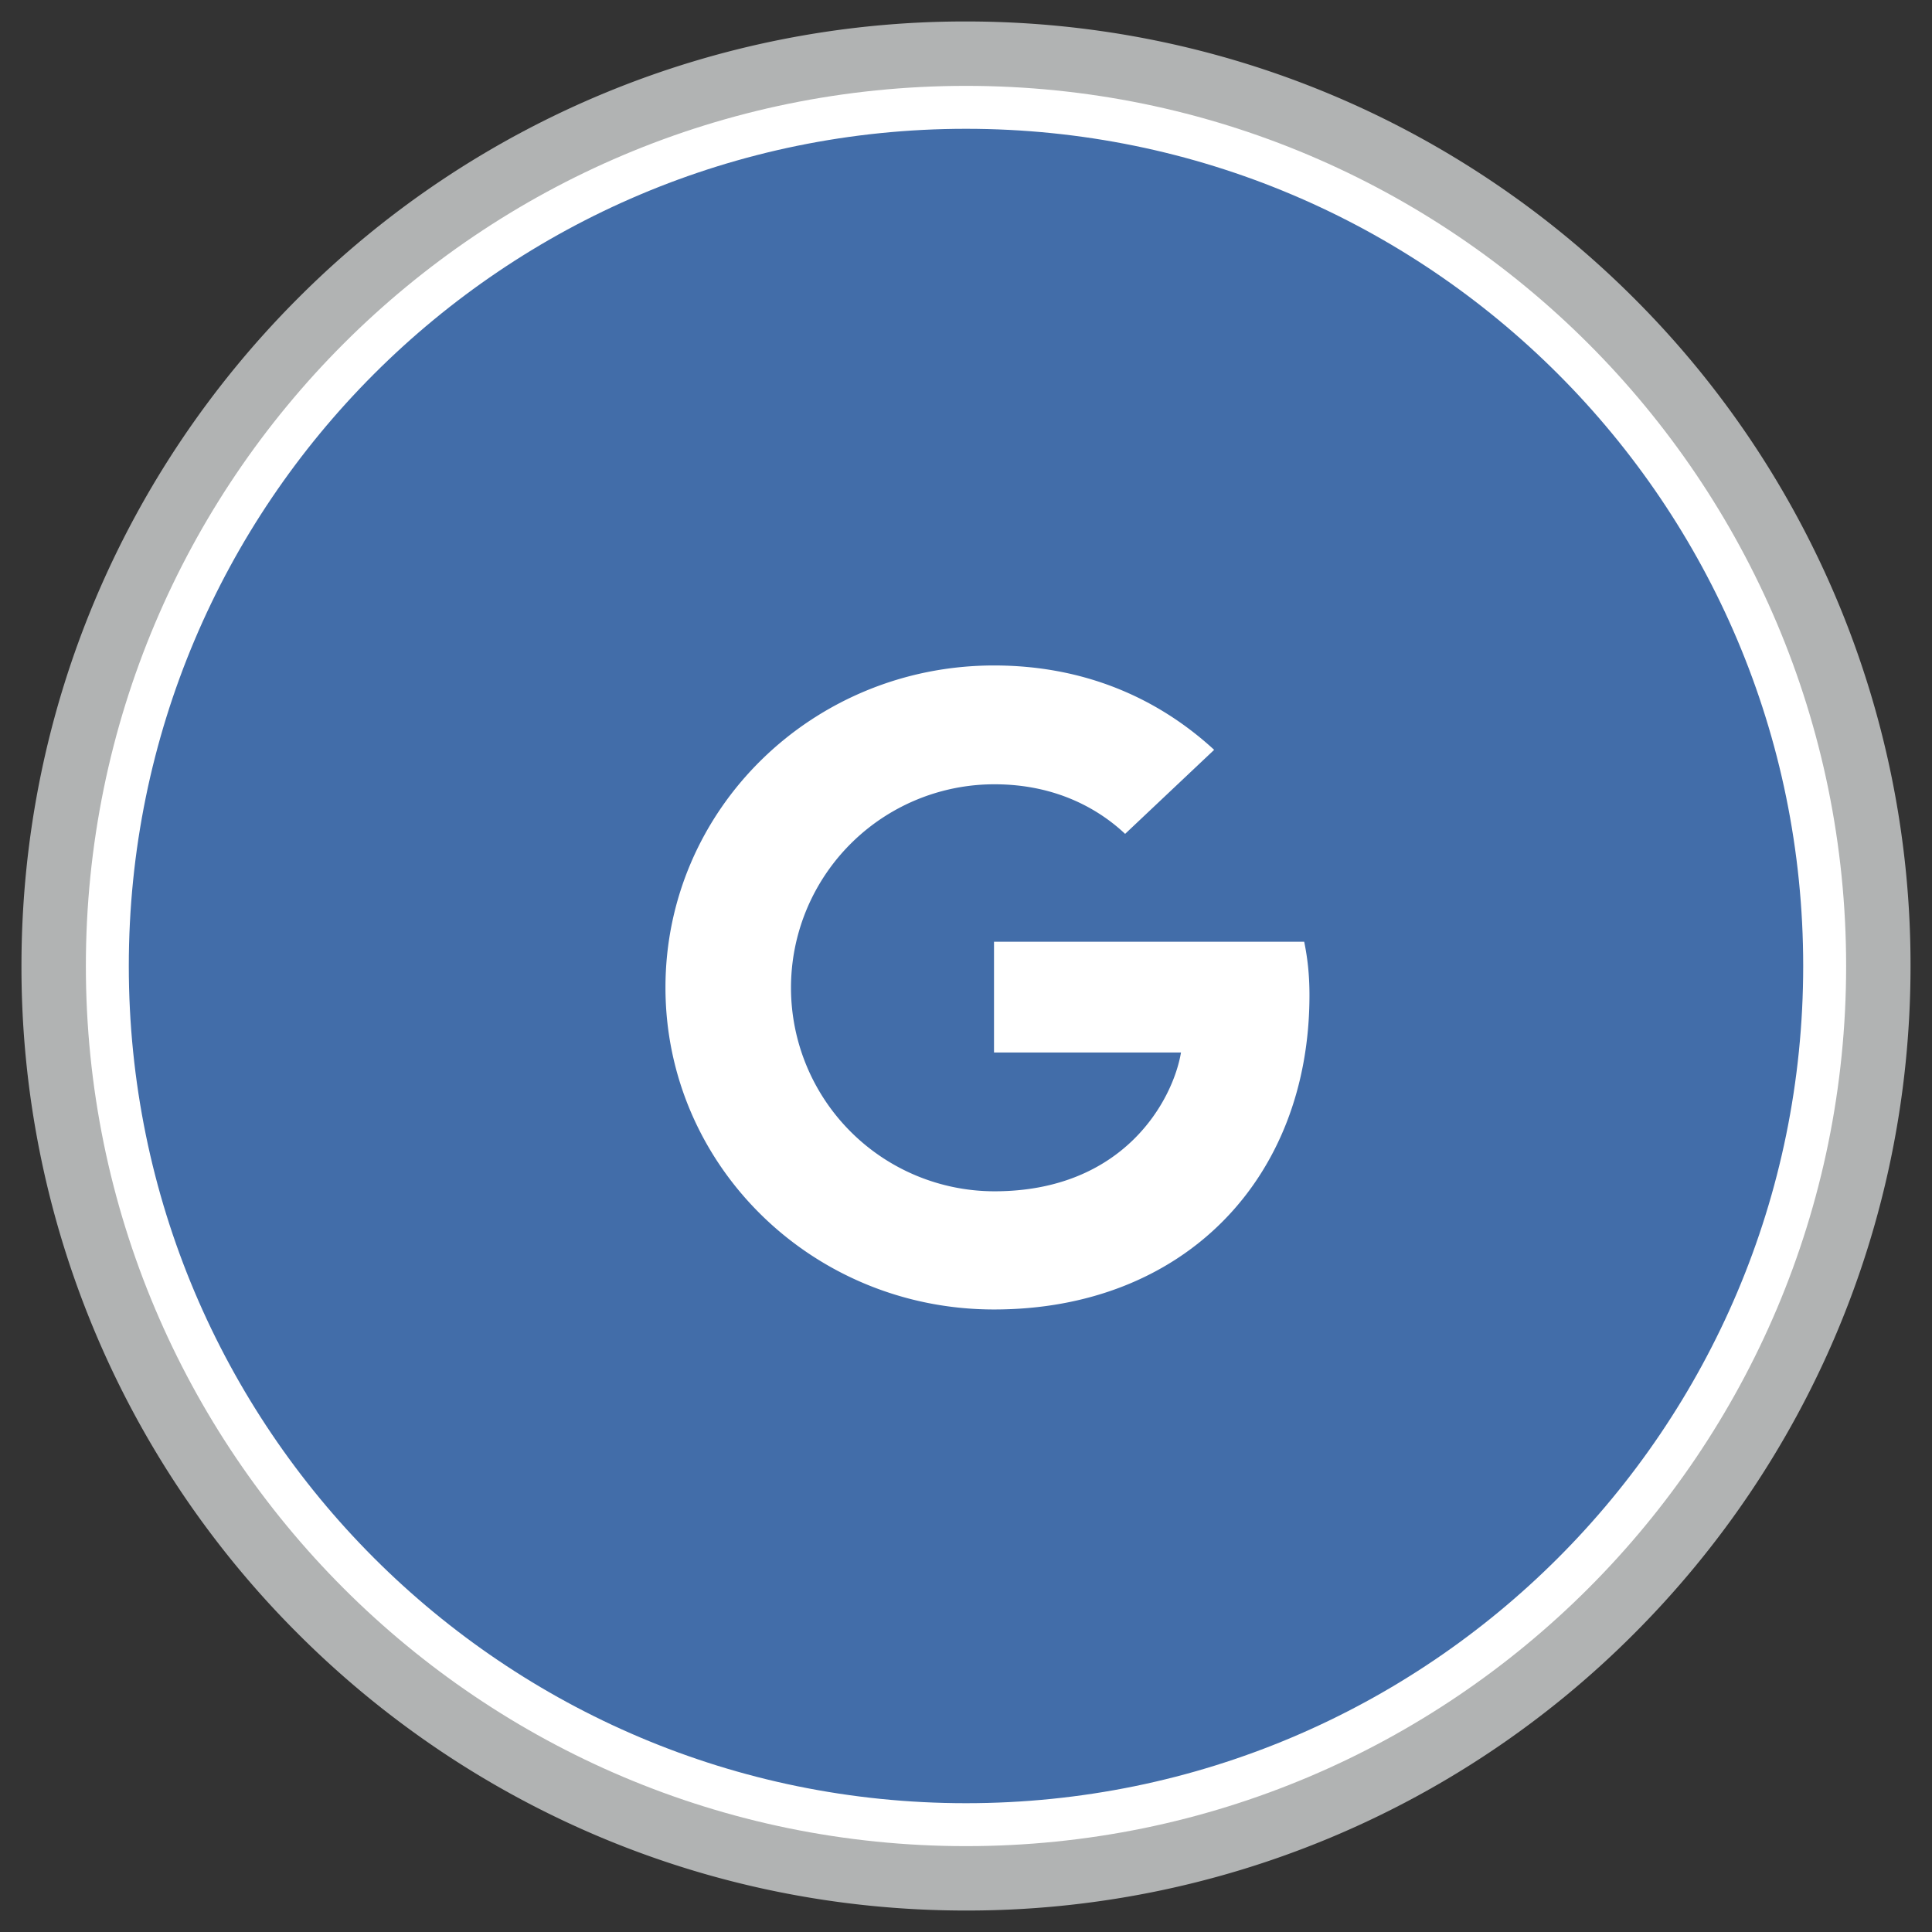 <svg width="36" height="36" viewBox="0 0 36 36" xmlns="http://www.w3.org/2000/svg">
    <rect x="0" y="0" width="36" height="36" fill="#333333" stroke="none"/>
    <g fill="none" fill-rule="evenodd">
        <path d="M18 .4c4.86 0 9.26 1.97 12.445 5.155A17.545 17.545 0 0 1 35.6 18c0 4.86-1.97 9.26-5.155 12.445A17.545 17.545 0 0 1 18 35.6c-4.86 0-9.26-1.97-12.445-5.155A17.545 17.545 0 0 1 .4 18c0-4.86 1.97-9.26 5.155-12.445A17.545 17.545 0 0 1 18 .4z" fill="#B1B3B3"/>
        <path d="M18 2c8.837 0 16 7.163 16 16s-7.163 16-16 16S2 26.837 2 18 9.163 2 18 2z" stroke="#FFF" stroke-width=".8" fill="#426DA9"/>
        <path d="M12.4 18.4c0-3.318 2.737-6 6.122-6 1.654 0 3.031.588 4.102 1.572l-1.659 1.566c-.453-.426-1.243-.924-2.436-.924a3.79 3.79 0 0 0-3.79 3.792 3.794 3.794 0 0 0 3.79 3.792c2.424 0 3.33-1.71 3.477-2.586h-3.484v-2.064h5.78c.061.3.098.606.098.996 0 3.426-2.345 5.856-5.878 5.856-3.385 0-6.122-2.682-6.122-6z" fill="#FFF"/>
    </g>
</svg>
